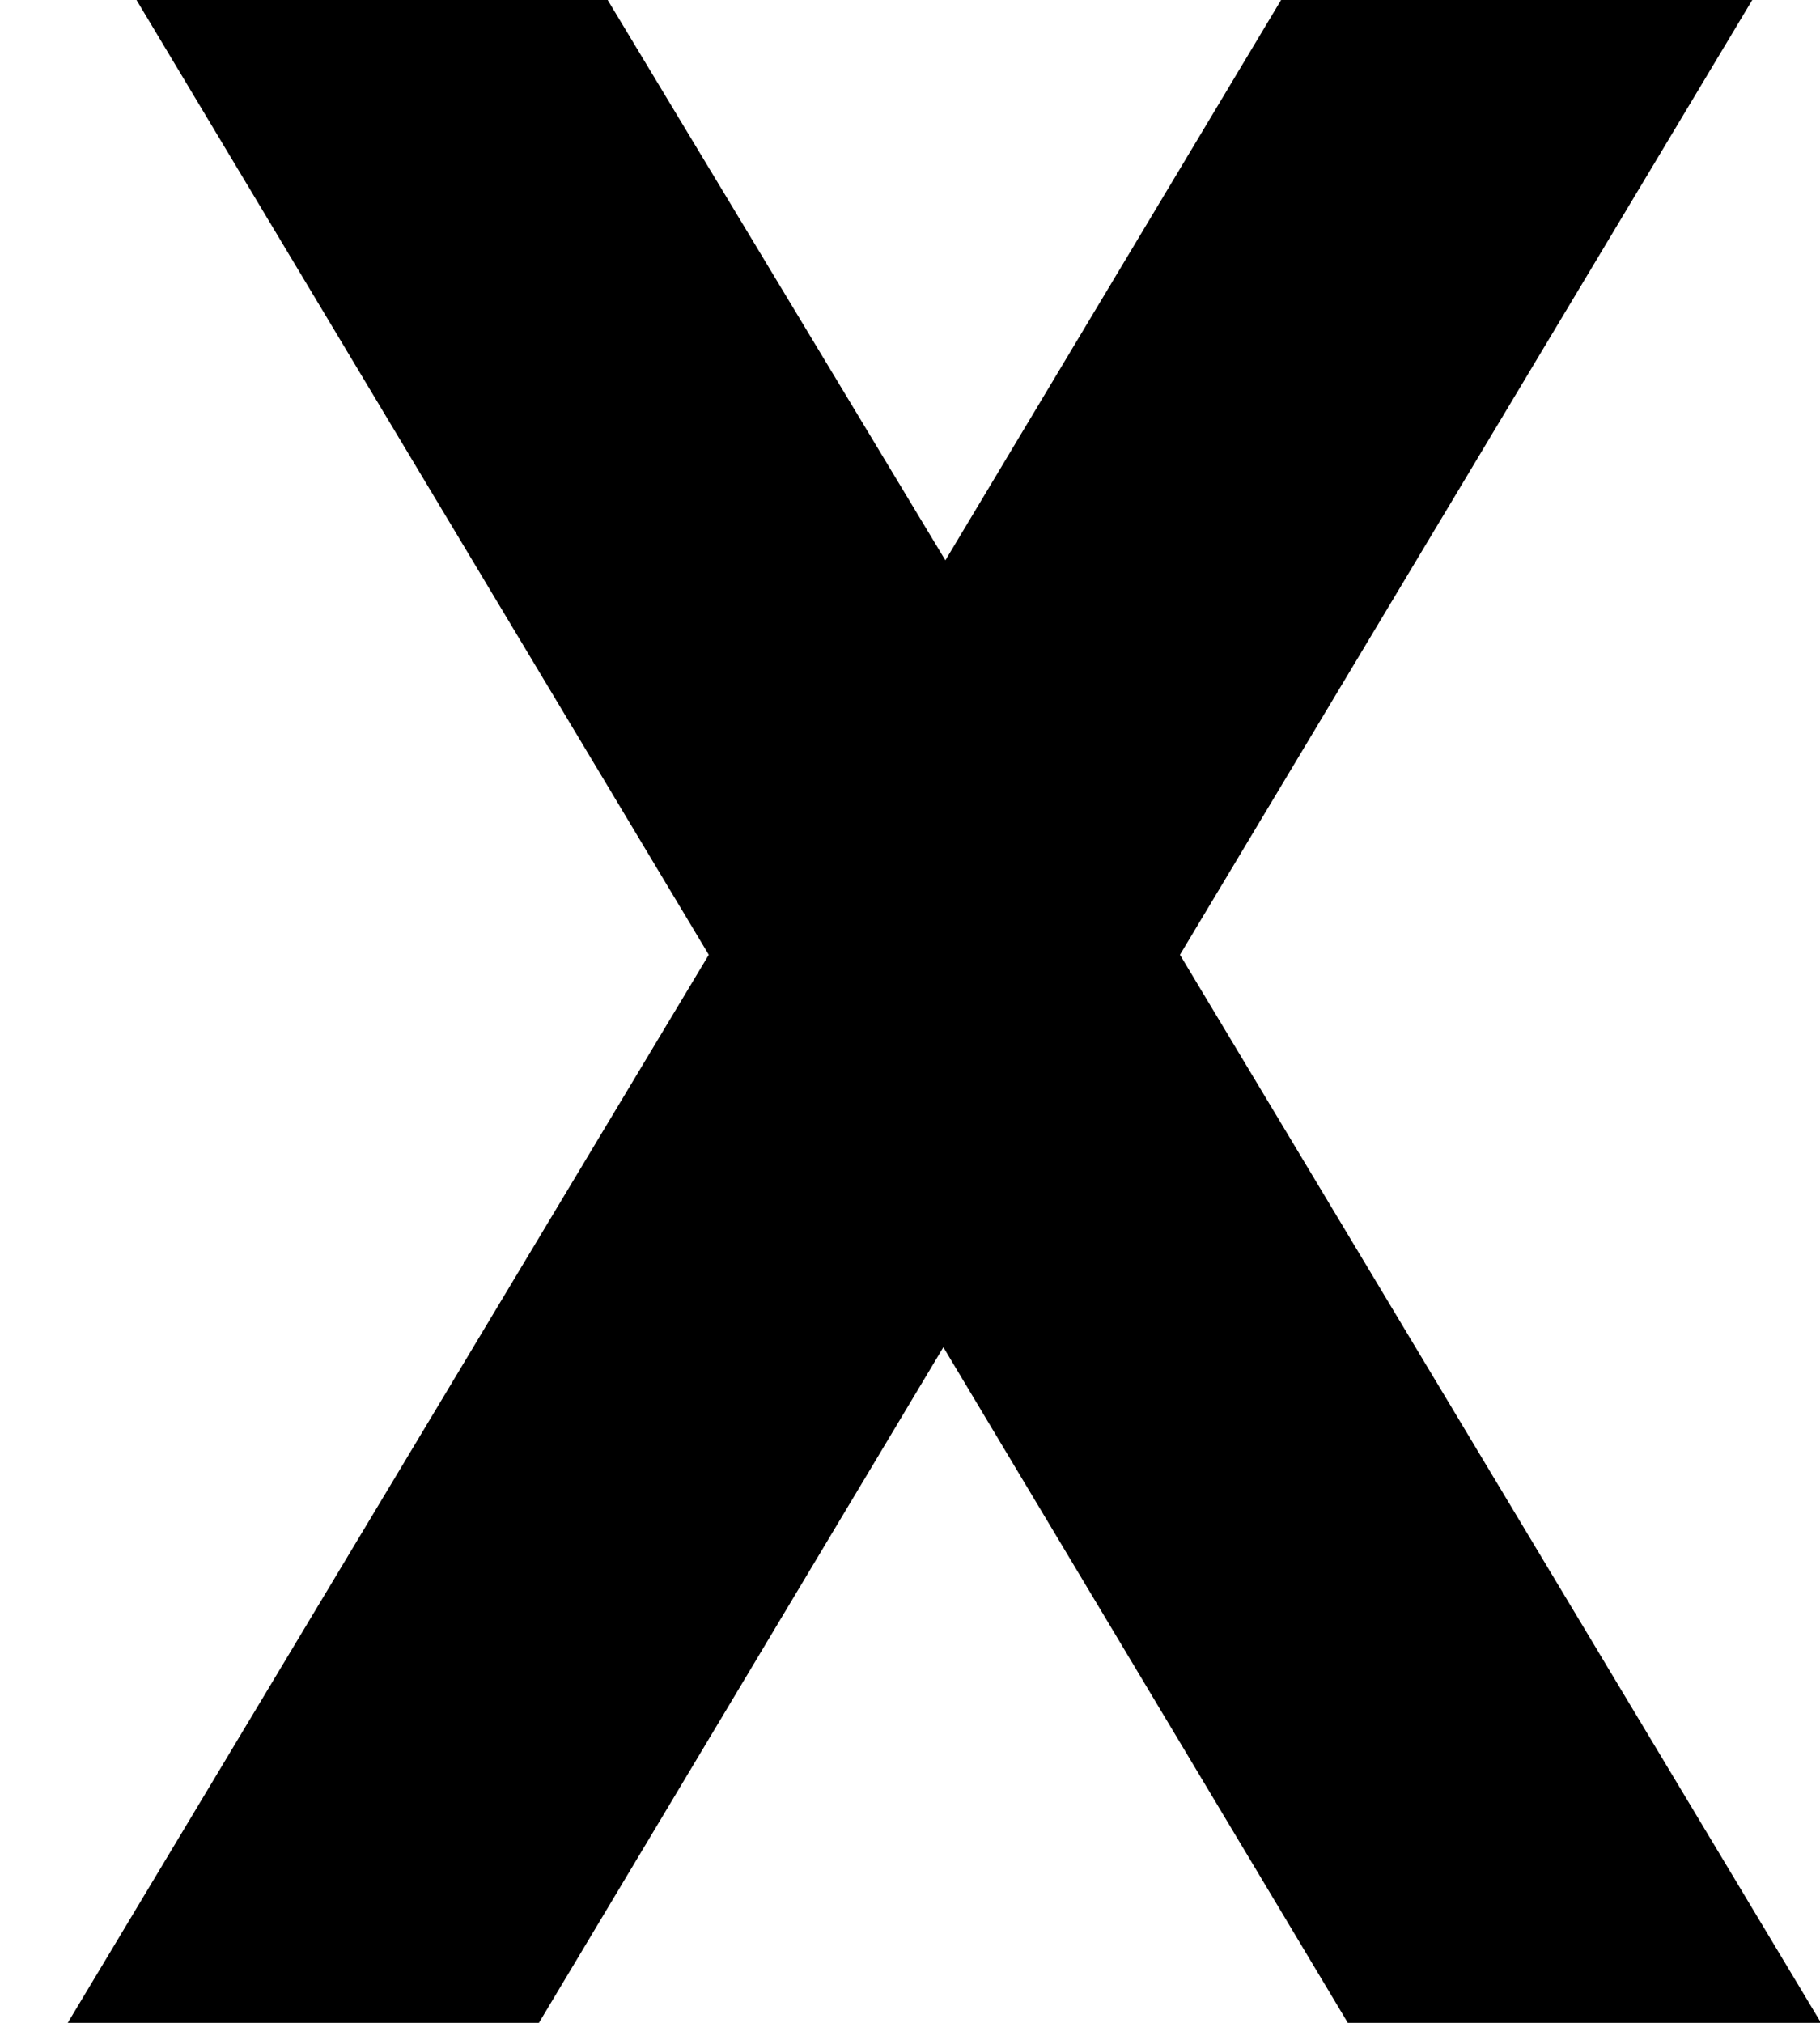 <svg width="9" height="10" viewBox="0 0 9 10" fill="none" xmlns="http://www.w3.org/2000/svg">
<path id="Vector" d="M5.835 4.72L8.665 0H6.335L4.675 2.77L3.005 0H0.675L3.505 4.72L0.335 10H2.665L4.665 6.66L6.665 10H9.005L5.835 4.72Z" fill="black"/>
</svg>
